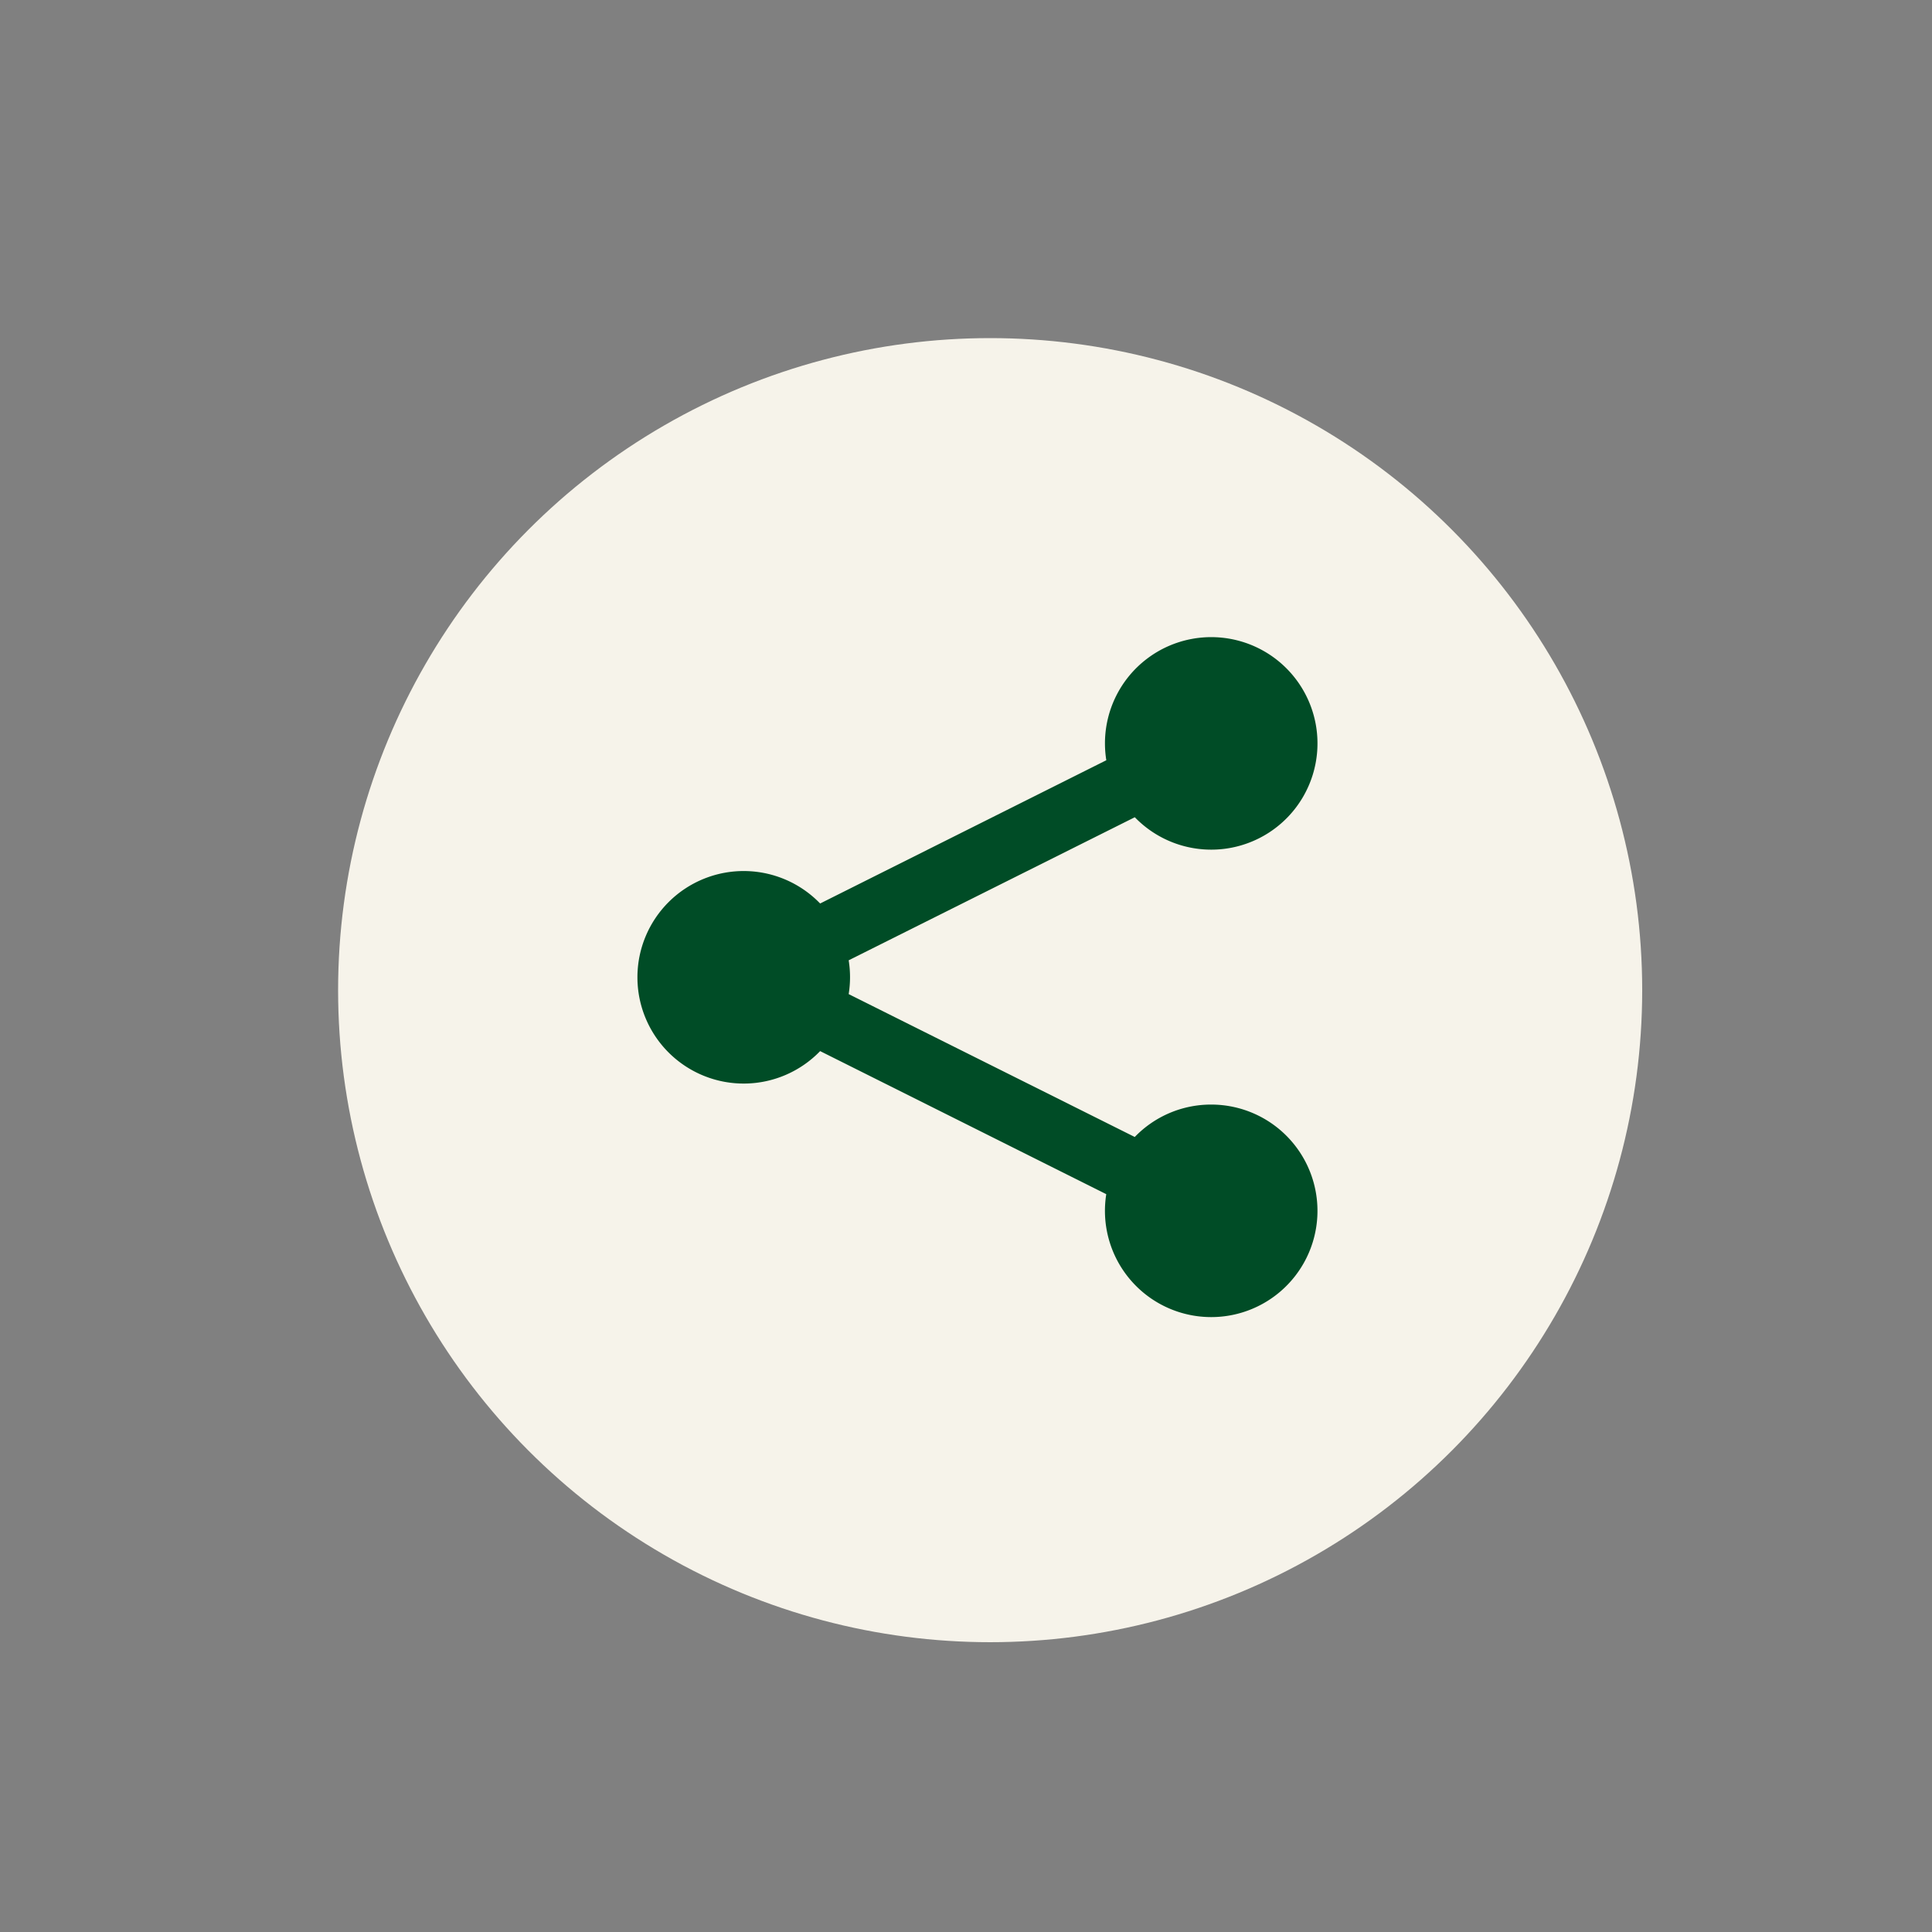 <svg xmlns="http://www.w3.org/2000/svg" width="40" height="40" viewBox="0 0 40 40">
  <rect x="0" y="0" width="40" height="40" fill="#808080" stroke="none"/>
  <g id="Group_160877" data-name="Group 160877" transform="translate(0.369 0.421)">
    <rect id="Rectangle_12525" data-name="Rectangle 12525" width="40" height="40" transform="translate(-0.369 -0.421)" fill="none"/>
    <circle id="Ellipse_28" data-name="Ellipse 28" cx="13.5" cy="13.5" r="13.5" transform="translate(6.631 6.579)" fill="#f6f3ea"/>
    <path id="Icon_metro-share" data-name="Icon metro-share" d="M14.445,11.6a2.192,2.192,0,0,0-1.581.671L6.941,9.313a2.2,2.2,0,0,0,0-.7l5.924-2.962a2.2,2.2,0,1,0-.618-1.528,2.214,2.214,0,0,0,.028.348L6.35,7.437a2.2,2.2,0,1,0,0,3.056l5.924,2.962A2.2,2.2,0,1,0,14.445,11.6Z" transform="translate(10.261 10.848)" fill="#004c26"/>
  </g>
</svg>
